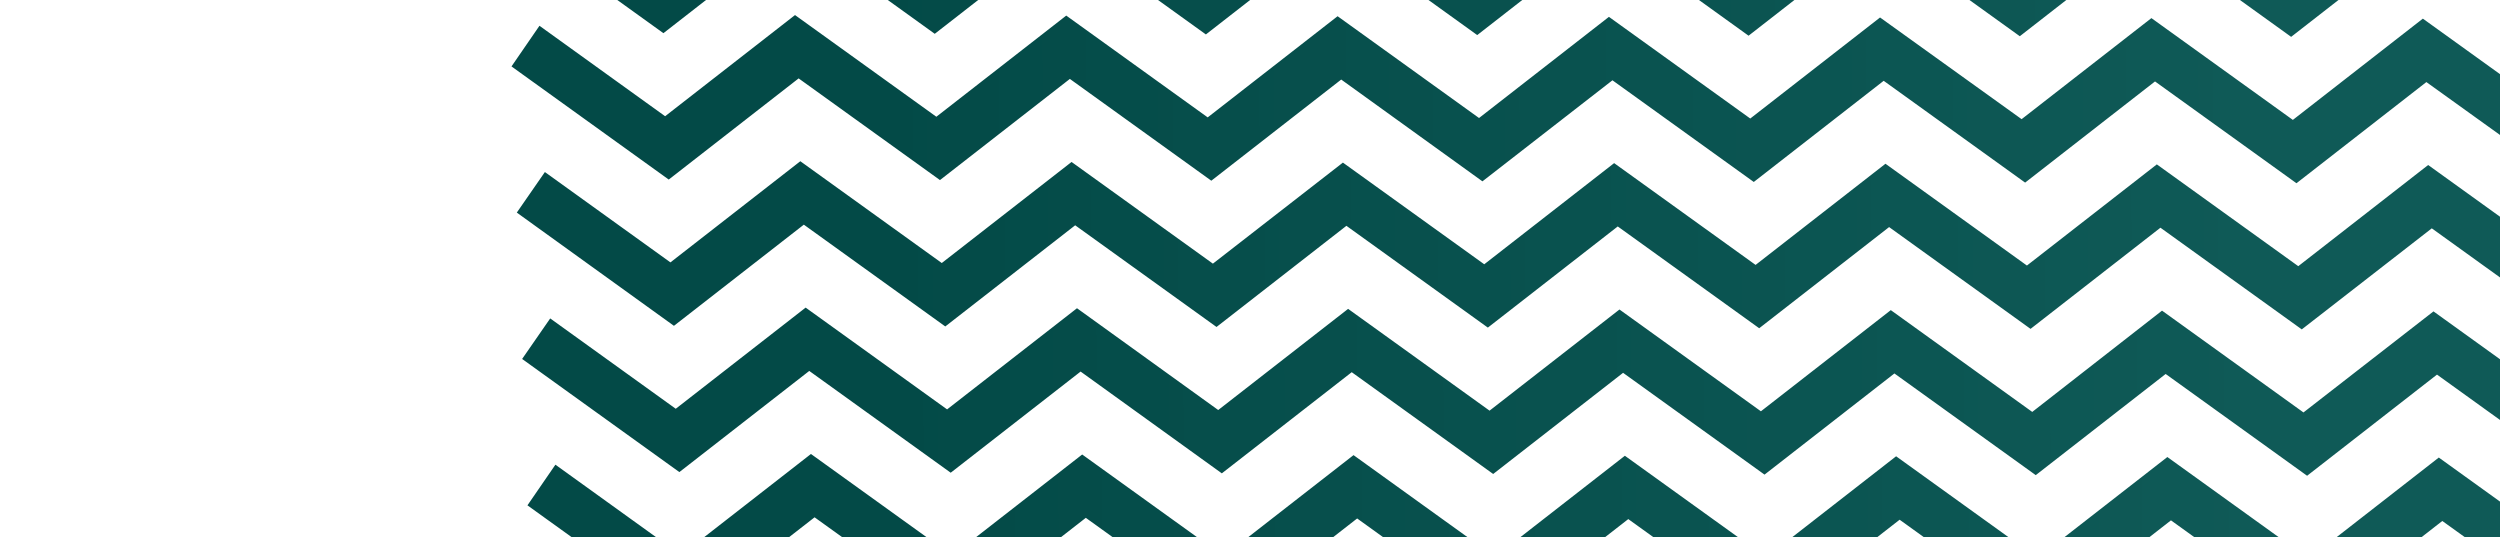 <svg width="1549" height="333" viewBox="0 0 1549 333" fill="none" xmlns="http://www.w3.org/2000/svg">
<g clip-path="url(#clip0_9482_118410)">
<path d="M766.927 565.238L679.423 502.169L598.938 564.849L511.298 501.778L430.814 564.458L333.39 494.362L350.785 469.242L428.571 525.22L509.056 462.54L596.696 525.611L677.181 462.932L764.685 526L845.169 463.32L932.809 526.392L1013.29 463.712L1100.93 526.783L1181.42 464.103L1269.06 527.175L1349.54 464.495L1437.11 527.497L1517.67 464.887L1605.31 527.958L1676.86 472.22L1697.1 497.441L1607.48 567.126L1519.84 504.055L1439.36 566.735L1351.72 503.663L1271.23 566.343L1183.66 503.341L1103.18 566.021L1015.54 502.95L935.052 565.629L847.412 502.558L766.927 565.238Z" fill="url(#paint0_linear_9482_118410)"/>
<path d="M763.634 474.542L676.065 411.541L595.58 474.22L508.005 411.083L427.455 473.829L330.097 403.667L347.492 378.547L425.278 434.524L505.763 371.845L593.403 434.916L673.822 372.303L761.392 435.305L841.947 372.694L929.516 435.696L1010 373.017L1097.64 436.088L1178.13 373.408L1265.77 436.48L1346.25 373.8L1433.89 436.871L1514.38 374.191L1602.02 437.263L1673.5 381.591L1693.74 406.813L1604.26 476.501L1516.62 413.429L1436.06 476.039L1348.49 413.038L1268.01 475.717L1180.37 412.646L1099.88 475.326L1012.24 412.254L931.759 474.934L844.119 411.863L763.634 474.542Z" fill="url(#paint1_linear_9482_118410)"/>
<path d="M760.407 383.917L672.767 320.845L592.282 383.525L504.713 320.523L424.228 383.203L326.804 313.107L344.129 287.918L421.986 343.965L502.47 281.285L590.04 344.287L670.524 281.607L758.165 344.679L838.649 281.999L926.289 345.07L1006.77 282.391L1094.34 345.392L1174.83 282.713L1262.47 345.784L1342.89 283.171L1430.53 346.242L1511.08 283.496L1598.72 346.567L1670.2 290.896L1690.45 316.117L1600.96 385.805L1513.25 322.8L1432.77 385.48L1345.13 322.409L1264.65 385.089L1177.01 322.017L1096.52 384.697L1008.88 321.625L928.396 384.305L840.892 321.237L760.407 383.917Z" fill="url(#paint2_linear_9482_118410)"/>
<path d="M757.048 293.288L669.544 230.22L589.06 292.9L501.419 229.829L420.935 292.508L323.511 222.413L340.907 197.293L418.692 253.27L499.177 190.591L586.817 253.662L667.302 190.982L754.806 254.051L835.29 191.371L922.931 254.442L1003.42 191.763L1091.06 254.834L1171.54 192.154L1259.18 255.226L1339.59 192.476L1427.23 255.548L1507.79 192.938L1595.43 256.009L1666.98 200.271L1687.22 225.492L1597.6 295.177L1509.96 232.106L1429.48 294.785L1341.84 231.714L1261.35 294.394L1173.78 231.392L1093.3 294.072L1005.66 231L925.173 293.68L837.533 230.609L757.048 293.288Z" fill="url(#paint3_linear_9482_118410)"/>
<path d="M753.751 202.593L666.182 139.591L585.697 202.271L498.057 139.2L417.572 201.88L320.214 131.718L337.61 106.597L415.395 162.575L495.88 99.895L583.52 162.967L663.939 100.354L751.509 163.355L832.064 100.745L919.634 163.747L1000.12 101.067L1087.76 164.139L1168.24 101.459L1255.88 164.53L1336.37 101.851L1424.01 164.922L1504.49 102.242L1592.13 165.314L1663.62 109.642L1683.86 134.863L1594.38 204.551L1506.74 141.48L1426.18 204.09L1338.61 141.088L1258.13 203.768L1170.49 140.697L1090 203.376L1002.36 140.305L921.876 202.985L834.236 139.913L753.751 202.593Z" fill="url(#paint4_linear_9482_118410)"/>
<path d="M750.528 111.967L662.888 48.896L582.403 111.576L494.834 48.574L414.349 111.254L316.925 41.158L334.25 15.969L412.107 72.016L492.591 9.336L580.161 72.338L660.646 9.658L748.286 72.73L828.77 10.05L916.41 73.121L996.895 10.441L1084.46 73.443L1164.88 10.83L1252.59 73.835L1333.01 11.222L1420.65 74.293L1501.2 11.547L1588.84 74.618L1660.32 18.947L1680.57 44.168L1591.08 113.856L1503.38 50.851L1422.89 113.531L1335.25 50.459L1254.77 113.139L1167.13 50.068L1086.64 112.748L999.072 49.746L918.517 112.356L831.013 49.288L750.528 111.967Z" fill="url(#paint5_linear_9482_118410)"/>
<path d="M747.165 21.339L659.596 -41.663L579.177 20.951L491.537 -42.121L411.052 20.559L313.628 -49.536L331.024 -74.656L408.809 -18.679L489.294 -81.359L576.934 -18.287L657.419 -80.967L744.923 -17.898L825.408 -80.578L913.048 -17.507L993.532 -80.187L1081.17 -17.115L1161.66 -79.795L1249.3 -16.724L1329.78 -79.403L1417.35 -16.402L1497.91 -79.012L1585.55 -15.94L1657.1 -71.678L1677.34 -46.457L1587.72 23.228L1500.08 -39.843L1419.59 22.836L1331.95 -40.235L1251.47 22.445L1163.9 -40.557L1083.41 22.123L995.775 -40.949L915.29 21.731L827.65 -41.34L747.165 21.339Z" fill="url(#paint6_linear_9482_118410)"/>
<path d="M743.872 -69.352L656.303 -132.354L575.818 -69.674L488.244 -132.812L407.693 -70.066L310.335 -140.228L327.731 -165.348L405.517 -109.37L486.001 -172.05L573.641 -108.979L654.06 -171.592L741.63 -108.59L822.185 -171.2L909.755 -108.198L990.239 -170.878L1077.88 -107.807L1158.36 -170.486L1246 -107.415L1326.49 -170.095L1414.13 -107.023L1494.61 -169.703L1582.25 -106.632L1653.74 -162.303L1673.98 -137.082L1584.5 -67.394L1496.86 -130.465L1416.3 -67.855L1328.73 -130.857L1248.25 -68.177L1160.61 -131.249L1080.12 -68.569L992.482 -131.64L911.997 -68.96L824.357 -132.032L743.872 -69.352Z" fill="url(#paint7_linear_9482_118410)"/>
</g>
<defs>
<linearGradient id="paint0_linear_9482_118410" x1="555.045" y1="493.594" x2="1414.42" y2="489.857" gradientUnits="userSpaceOnUse">
<stop stop-color="#034A47"/>
<stop offset="1" stop-color="#0F5A57"/>
</linearGradient>
<linearGradient id="paint1_linear_9482_118410" x1="551.741" y1="402.91" x2="1411.08" y2="399.131" gradientUnits="userSpaceOnUse">
<stop stop-color="#034A47"/>
<stop offset="1" stop-color="#0F5A57"/>
</linearGradient>
<linearGradient id="paint2_linear_9482_118410" x1="548.389" y1="312.27" x2="1407.77" y2="308.533" gradientUnits="userSpaceOnUse">
<stop stop-color="#034A47"/>
<stop offset="1" stop-color="#0F5A57"/>
</linearGradient>
<linearGradient id="paint3_linear_9482_118410" x1="545.166" y1="221.645" x2="1404.54" y2="217.908" gradientUnits="userSpaceOnUse">
<stop stop-color="#034A47"/>
<stop offset="1" stop-color="#0F5A57"/>
</linearGradient>
<linearGradient id="paint4_linear_9482_118410" x1="541.859" y1="130.96" x2="1401.19" y2="127.182" gradientUnits="userSpaceOnUse">
<stop stop-color="#034A47"/>
<stop offset="1" stop-color="#0F5A57"/>
</linearGradient>
<linearGradient id="paint5_linear_9482_118410" x1="538.51" y1="40.321" x2="1397.89" y2="36.584" gradientUnits="userSpaceOnUse">
<stop stop-color="#034A47"/>
<stop offset="1" stop-color="#0F5A57"/>
</linearGradient>
<linearGradient id="paint6_linear_9482_118410" x1="535.283" y1="-50.304" x2="1394.66" y2="-54.041" gradientUnits="userSpaceOnUse">
<stop stop-color="#034A47"/>
<stop offset="1" stop-color="#0F5A57"/>
</linearGradient>
<linearGradient id="paint7_linear_9482_118410" x1="531.98" y1="-140.985" x2="1391.31" y2="-144.763" gradientUnits="userSpaceOnUse">
<stop stop-color="#034A47"/>
<stop offset="1" stop-color="#0F5A57"/>
</linearGradient>
<clipPath id="clip0_9482_118410">
<rect width="1394.7" height="1440.36" fill="white" transform="translate(0.695 166.215) rotate(-45.394)"/>
</clipPath>
</defs>
</svg>
